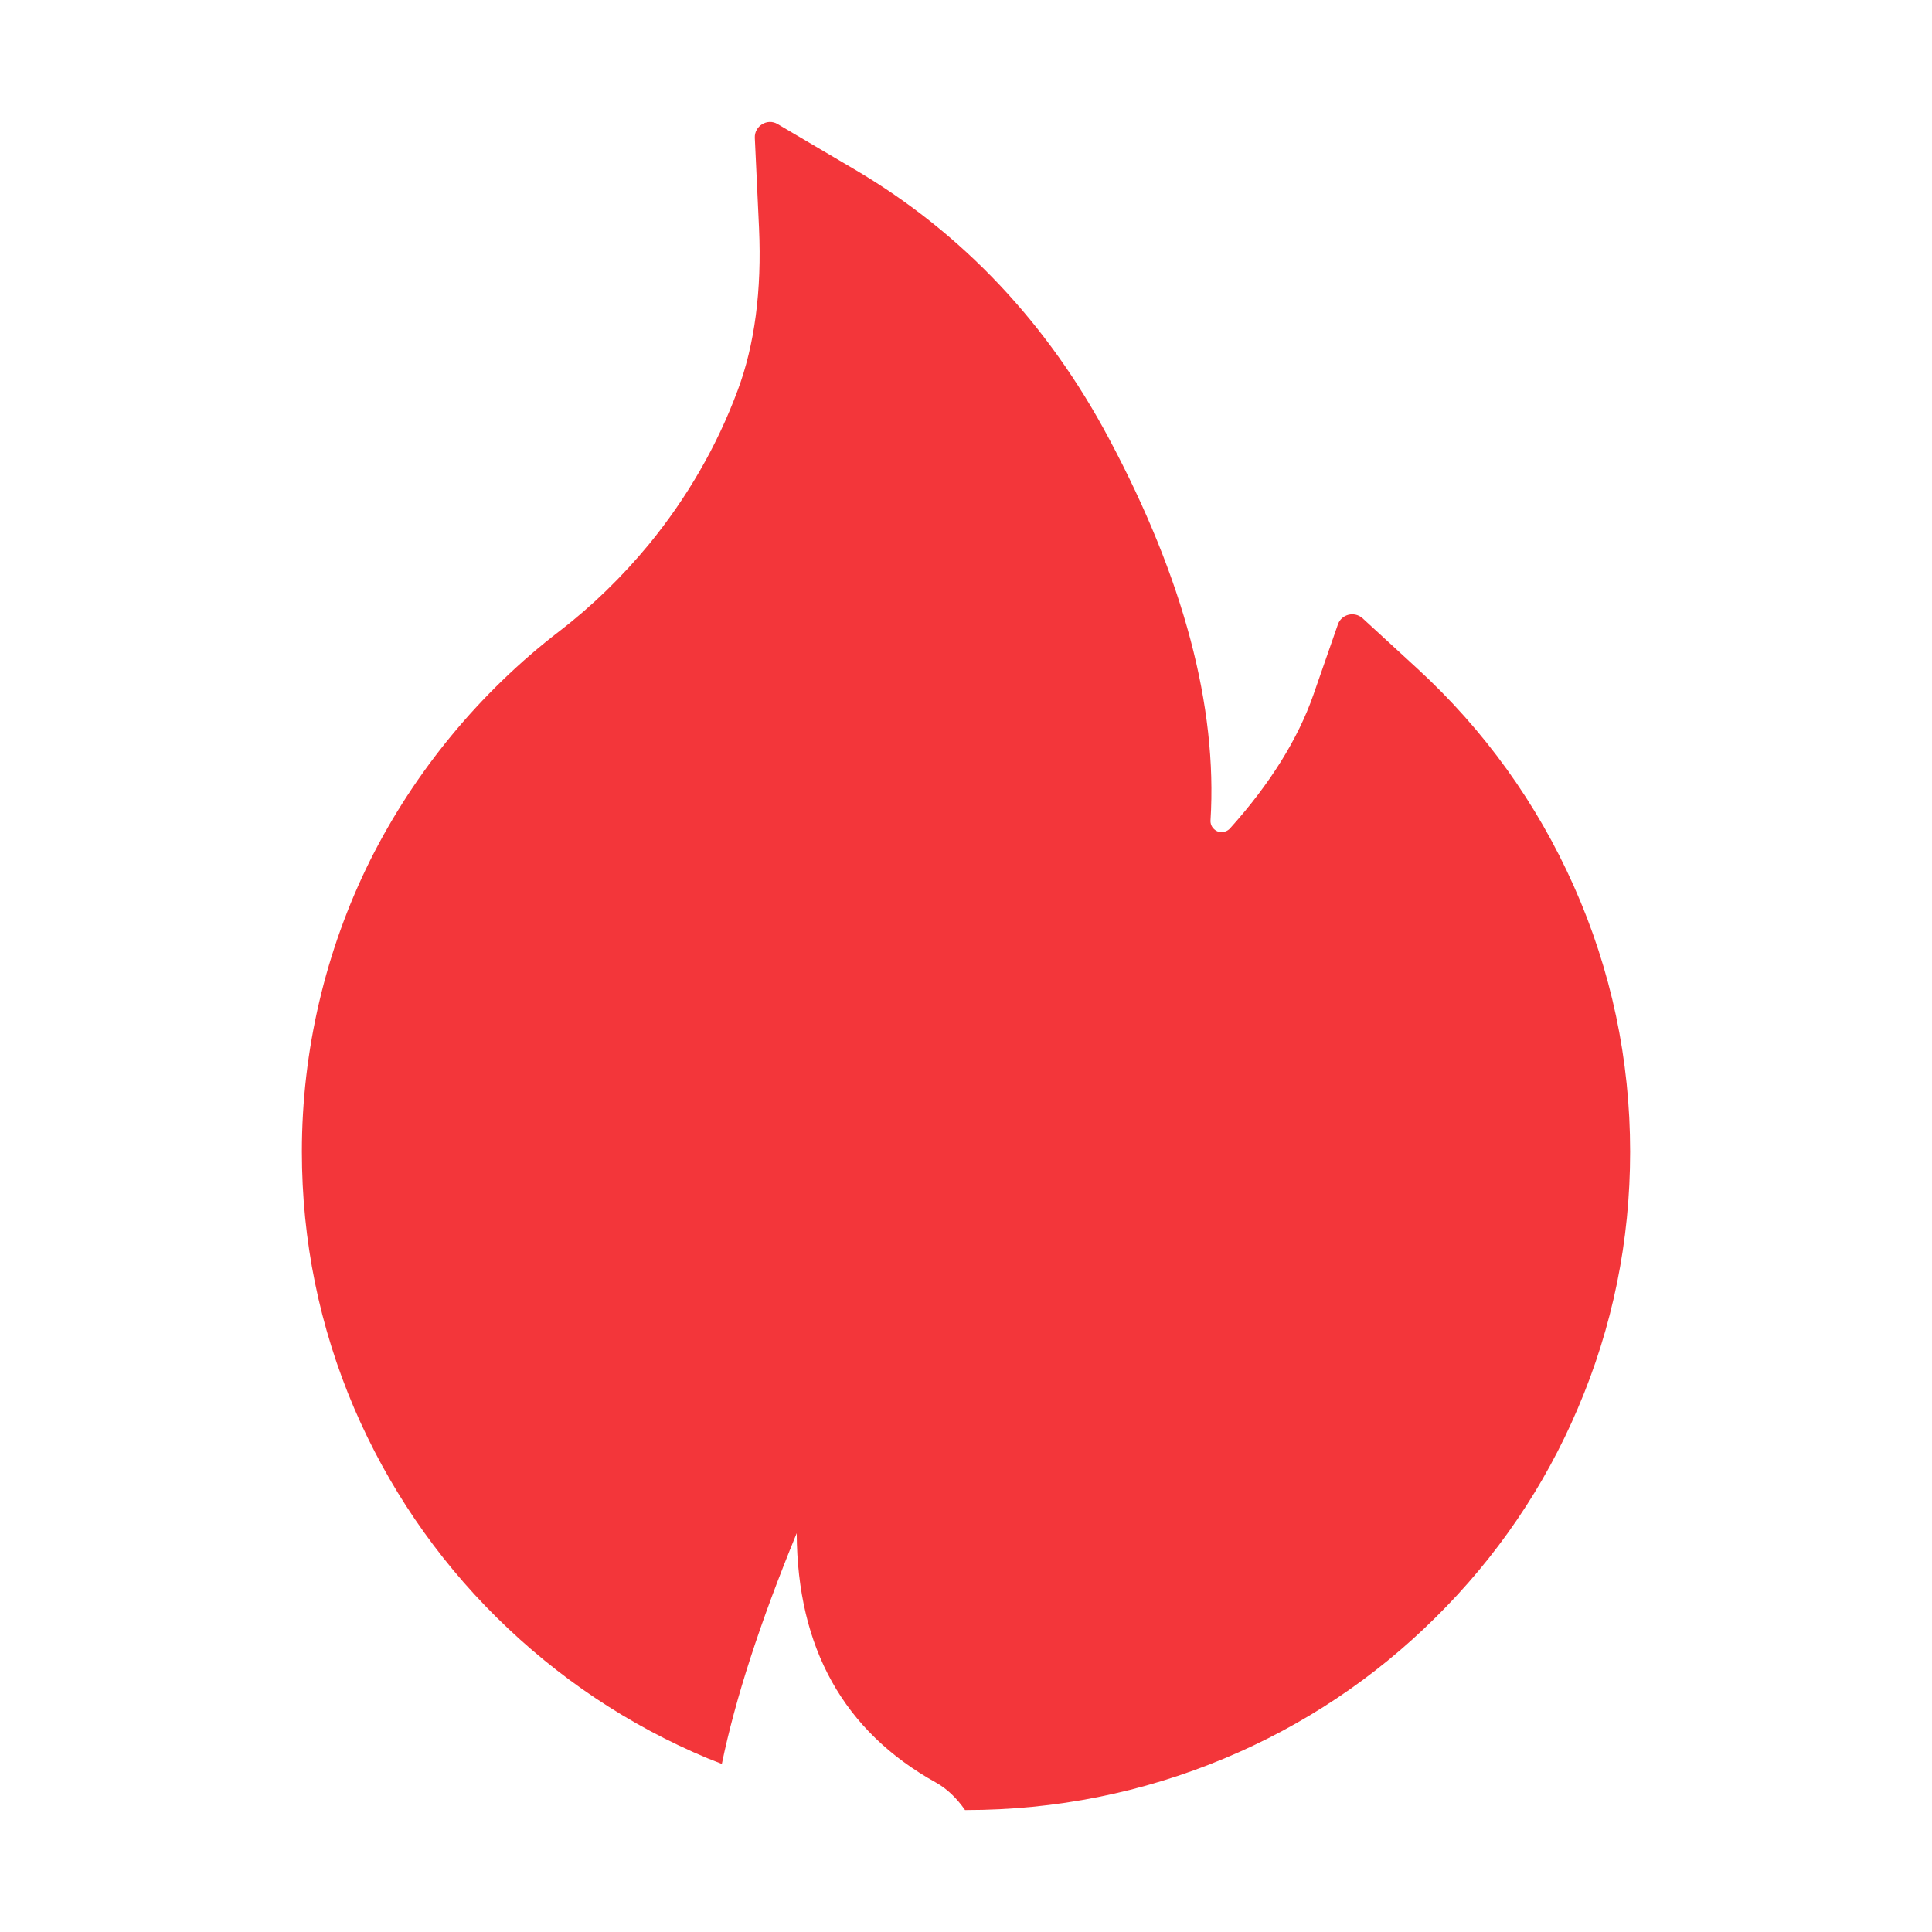 <?xml version="1.0" encoding="UTF-8"?>
<svg width="16px" height="16px" viewBox="0 0 16 16" version="1.1" xmlns="http://www.w3.org/2000/svg" xmlns:xlink="http://www.w3.org/1999/xlink">
    <title>btn_all_white@1x</title>
    <g id="页面-1" stroke="none" stroke-width="1" fill="none" fill-rule="evenodd">
        <g id="火" fill="#F3363A" transform="translate(2.5, 1.01)">
            <path d="M3.896,0.001 L3.939,0.017 L4.584,0.397 C5.469,0.919 6.177,1.667 6.686,2.626 C7.302,3.781 7.583,4.842 7.525,5.783 C7.523,5.811 7.534,5.839 7.556,5.858 C7.58,5.88 7.606,5.883 7.623,5.881 C7.641,5.88 7.666,5.873 7.687,5.85 C8.017,5.483 8.25,5.109 8.377,4.744 L8.377,4.744 L8.58,4.161 C8.609,4.077 8.715,4.05 8.783,4.109 L8.783,4.109 L9.238,4.527 C9.792,5.036 10.228,5.642 10.533,6.327 C10.844,7.025 11,7.766 11,8.528 C11,9.266 10.855,9.98 10.567,10.653 C10.291,11.302 9.894,11.886 9.388,12.386 C8.883,12.887 8.294,13.28 7.639,13.553 C6.961,13.836 6.242,13.98 5.5,13.98 C5.497,13.98 5.495,13.98 5.492,13.98 C5.424,13.882 5.342,13.803 5.252,13.753 C4.487,13.328 4.103,12.639 4.098,11.687 C3.796,12.422 3.589,13.059 3.478,13.598 L3.361,13.552 C2.706,13.278 2.119,12.885 1.612,12.384 C1.108,11.885 0.711,11.3 0.433,10.652 C0.145,9.978 0,9.264 0,8.527 C0,7.692 0.195,6.86 0.565,6.116 C0.933,5.38 1.475,4.722 2.133,4.217 C2.405,4.008 2.653,3.766 2.875,3.497 C3.19,3.112 3.438,2.684 3.609,2.223 C3.75,1.847 3.809,1.394 3.786,0.881 L3.786,0.881 L3.751,0.131 C3.747,0.033 3.855,-0.033 3.939,0.017 Z" id="形状结合"></path>
        </g>
    </g>
</svg>